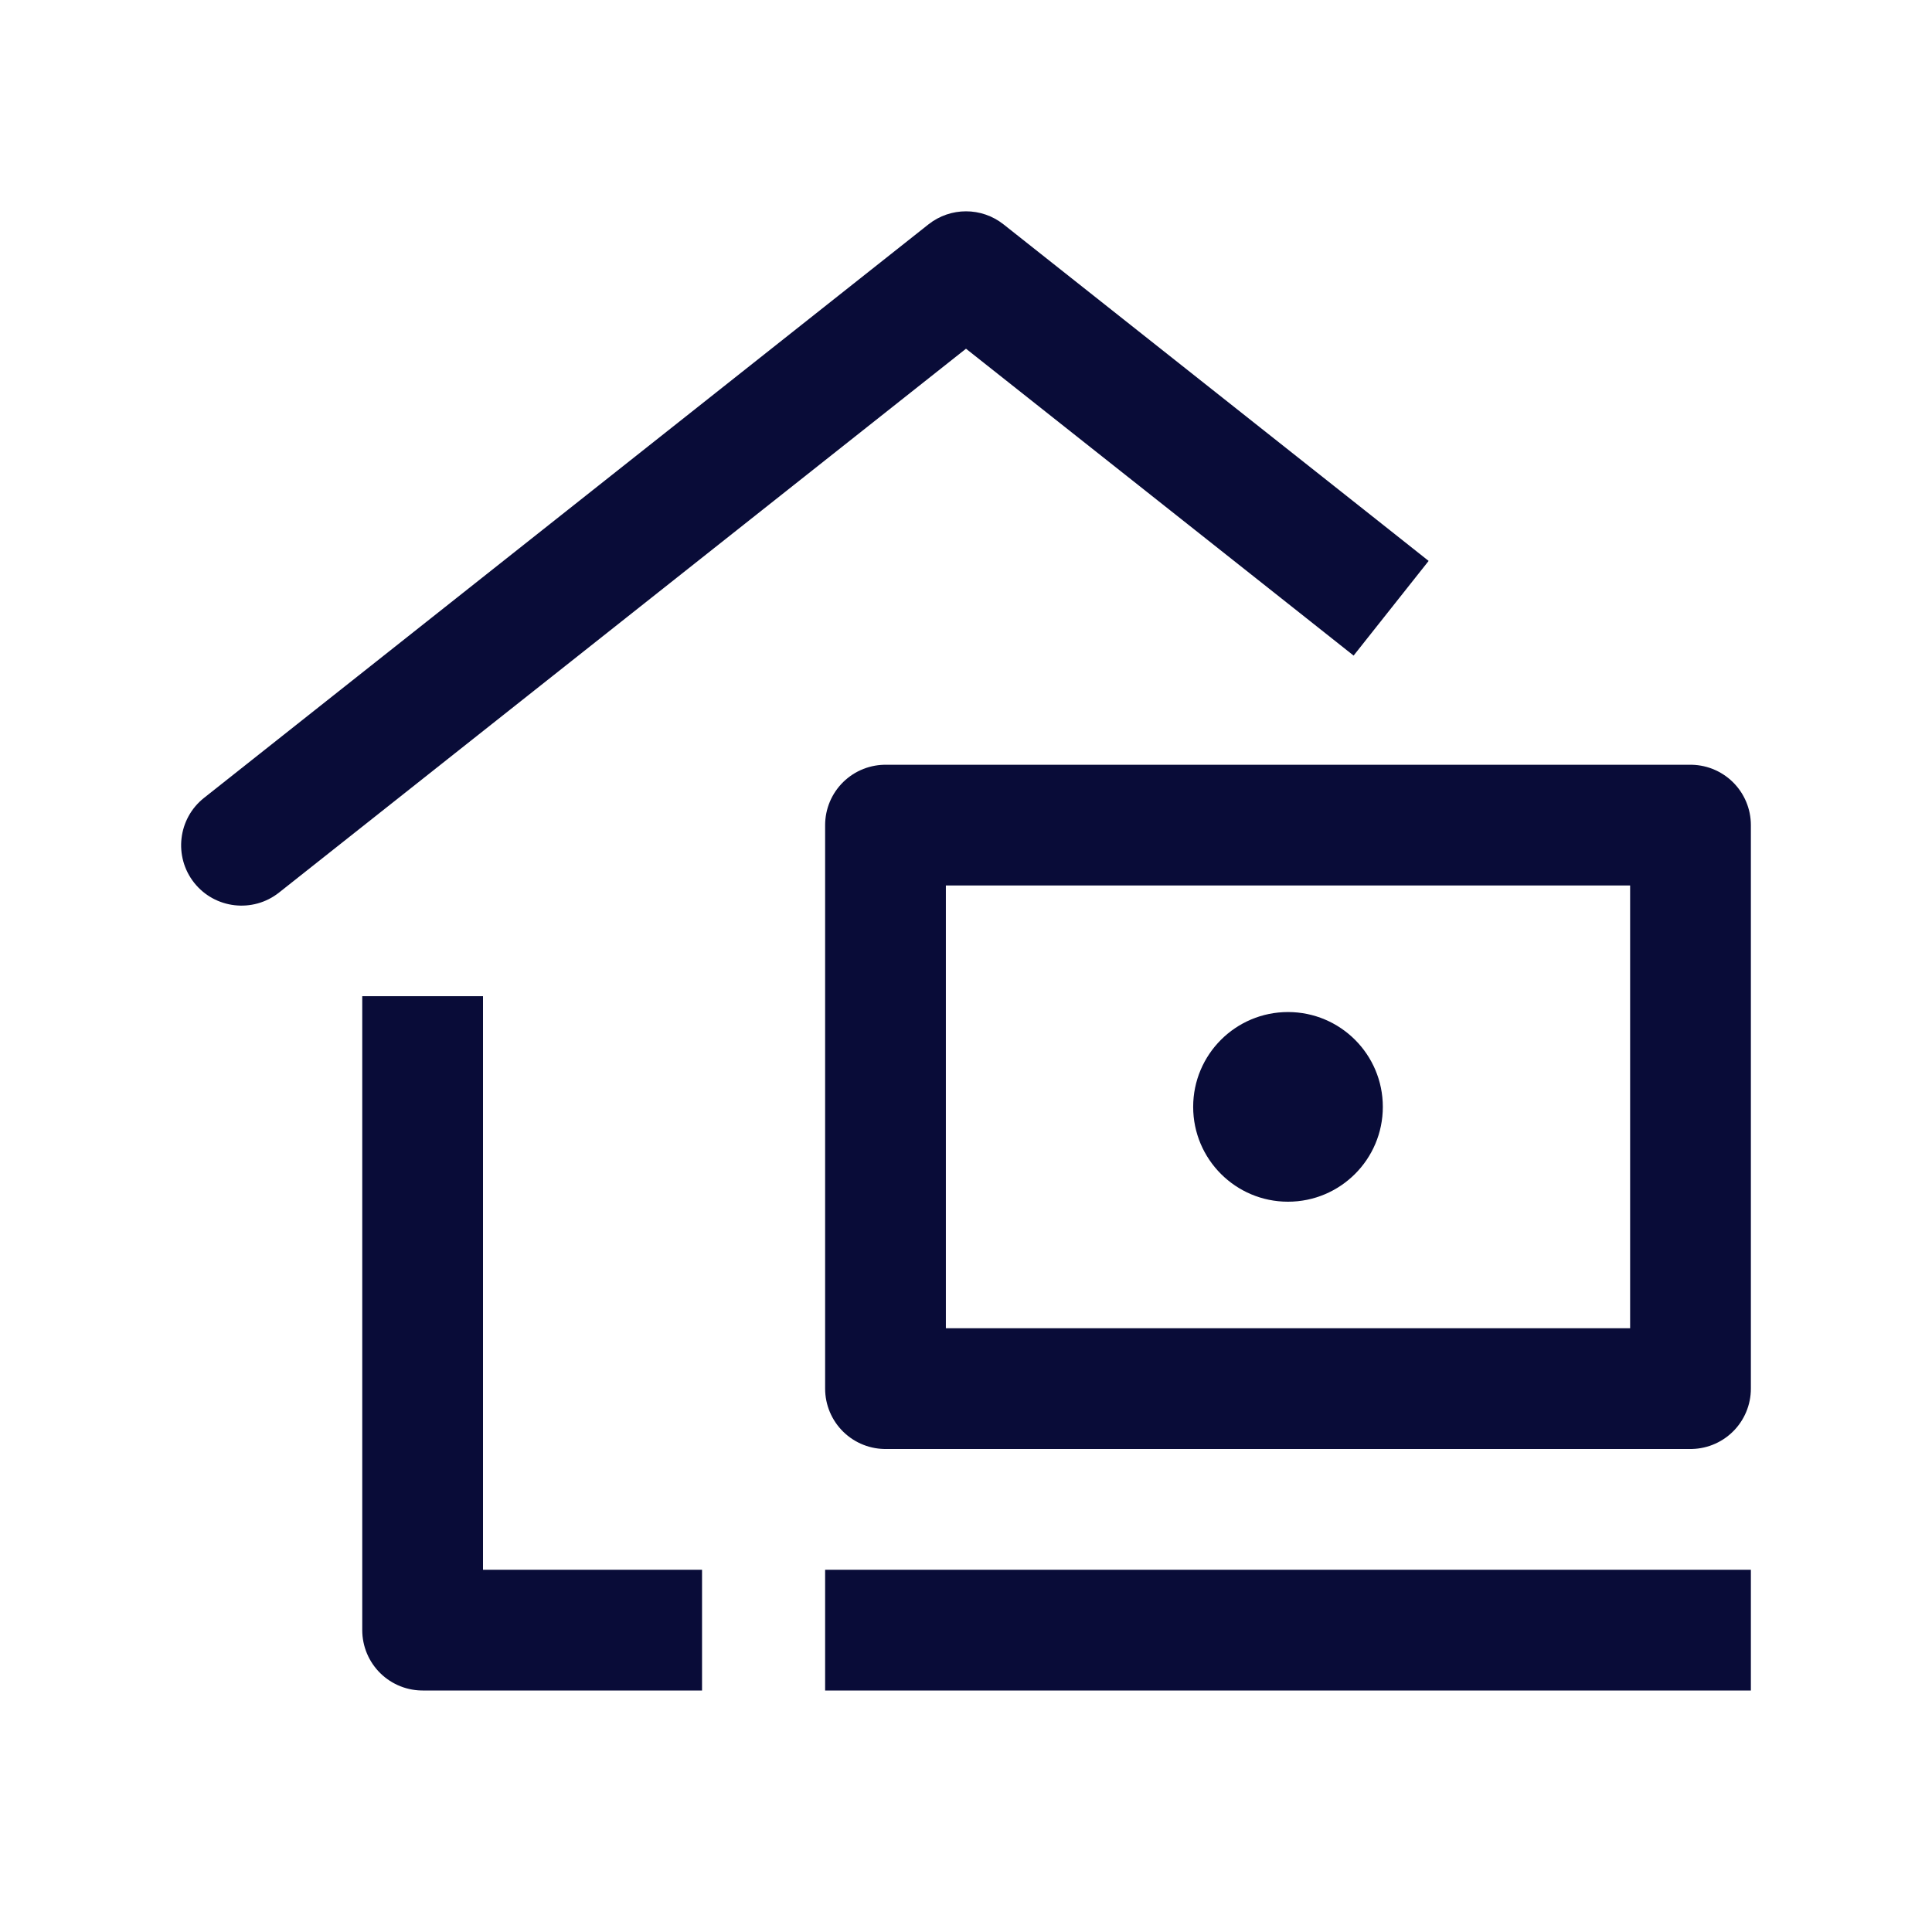 <svg width="24" height="24" viewBox="0 0 24 24" fill="none" xmlns="http://www.w3.org/2000/svg">
<path d="M12 3.375L12.466 2.787C12.193 2.571 11.807 2.571 11.534 2.787L12 3.375ZM2.534 9.912C2.21 10.169 2.155 10.641 2.412 10.966C2.669 11.29 3.141 11.345 3.466 11.088L3 10.5L2.534 9.912ZM16.227 7.678L16.815 8.144L17.747 6.968L17.159 6.502L16.693 7.09L16.227 7.678ZM12 3.375L11.534 2.787L2.534 9.912L3 10.5L3.466 11.088L12.466 3.963L12 3.375ZM12 3.375L11.534 3.963L16.227 7.678L16.693 7.09L17.159 6.502L12.466 2.787L12 3.375Z" fill="#090C38"/>
<path d="M5.25 12.375V20.25H8.721" stroke="#090C38" stroke-width="1.5" stroke-linejoin="round"/>
<rect x="11" y="10.25" width="10" height="7" stroke="#090C38" stroke-width="1.5" stroke-linecap="round" stroke-linejoin="round"/>
<circle cx="16" cy="13.75" r="1.178" fill="#090C38"/>
<path d="M21 20.25H11" stroke="#090C38" stroke-width="1.5" stroke-linecap="square" stroke-linejoin="round"/>
</svg>
